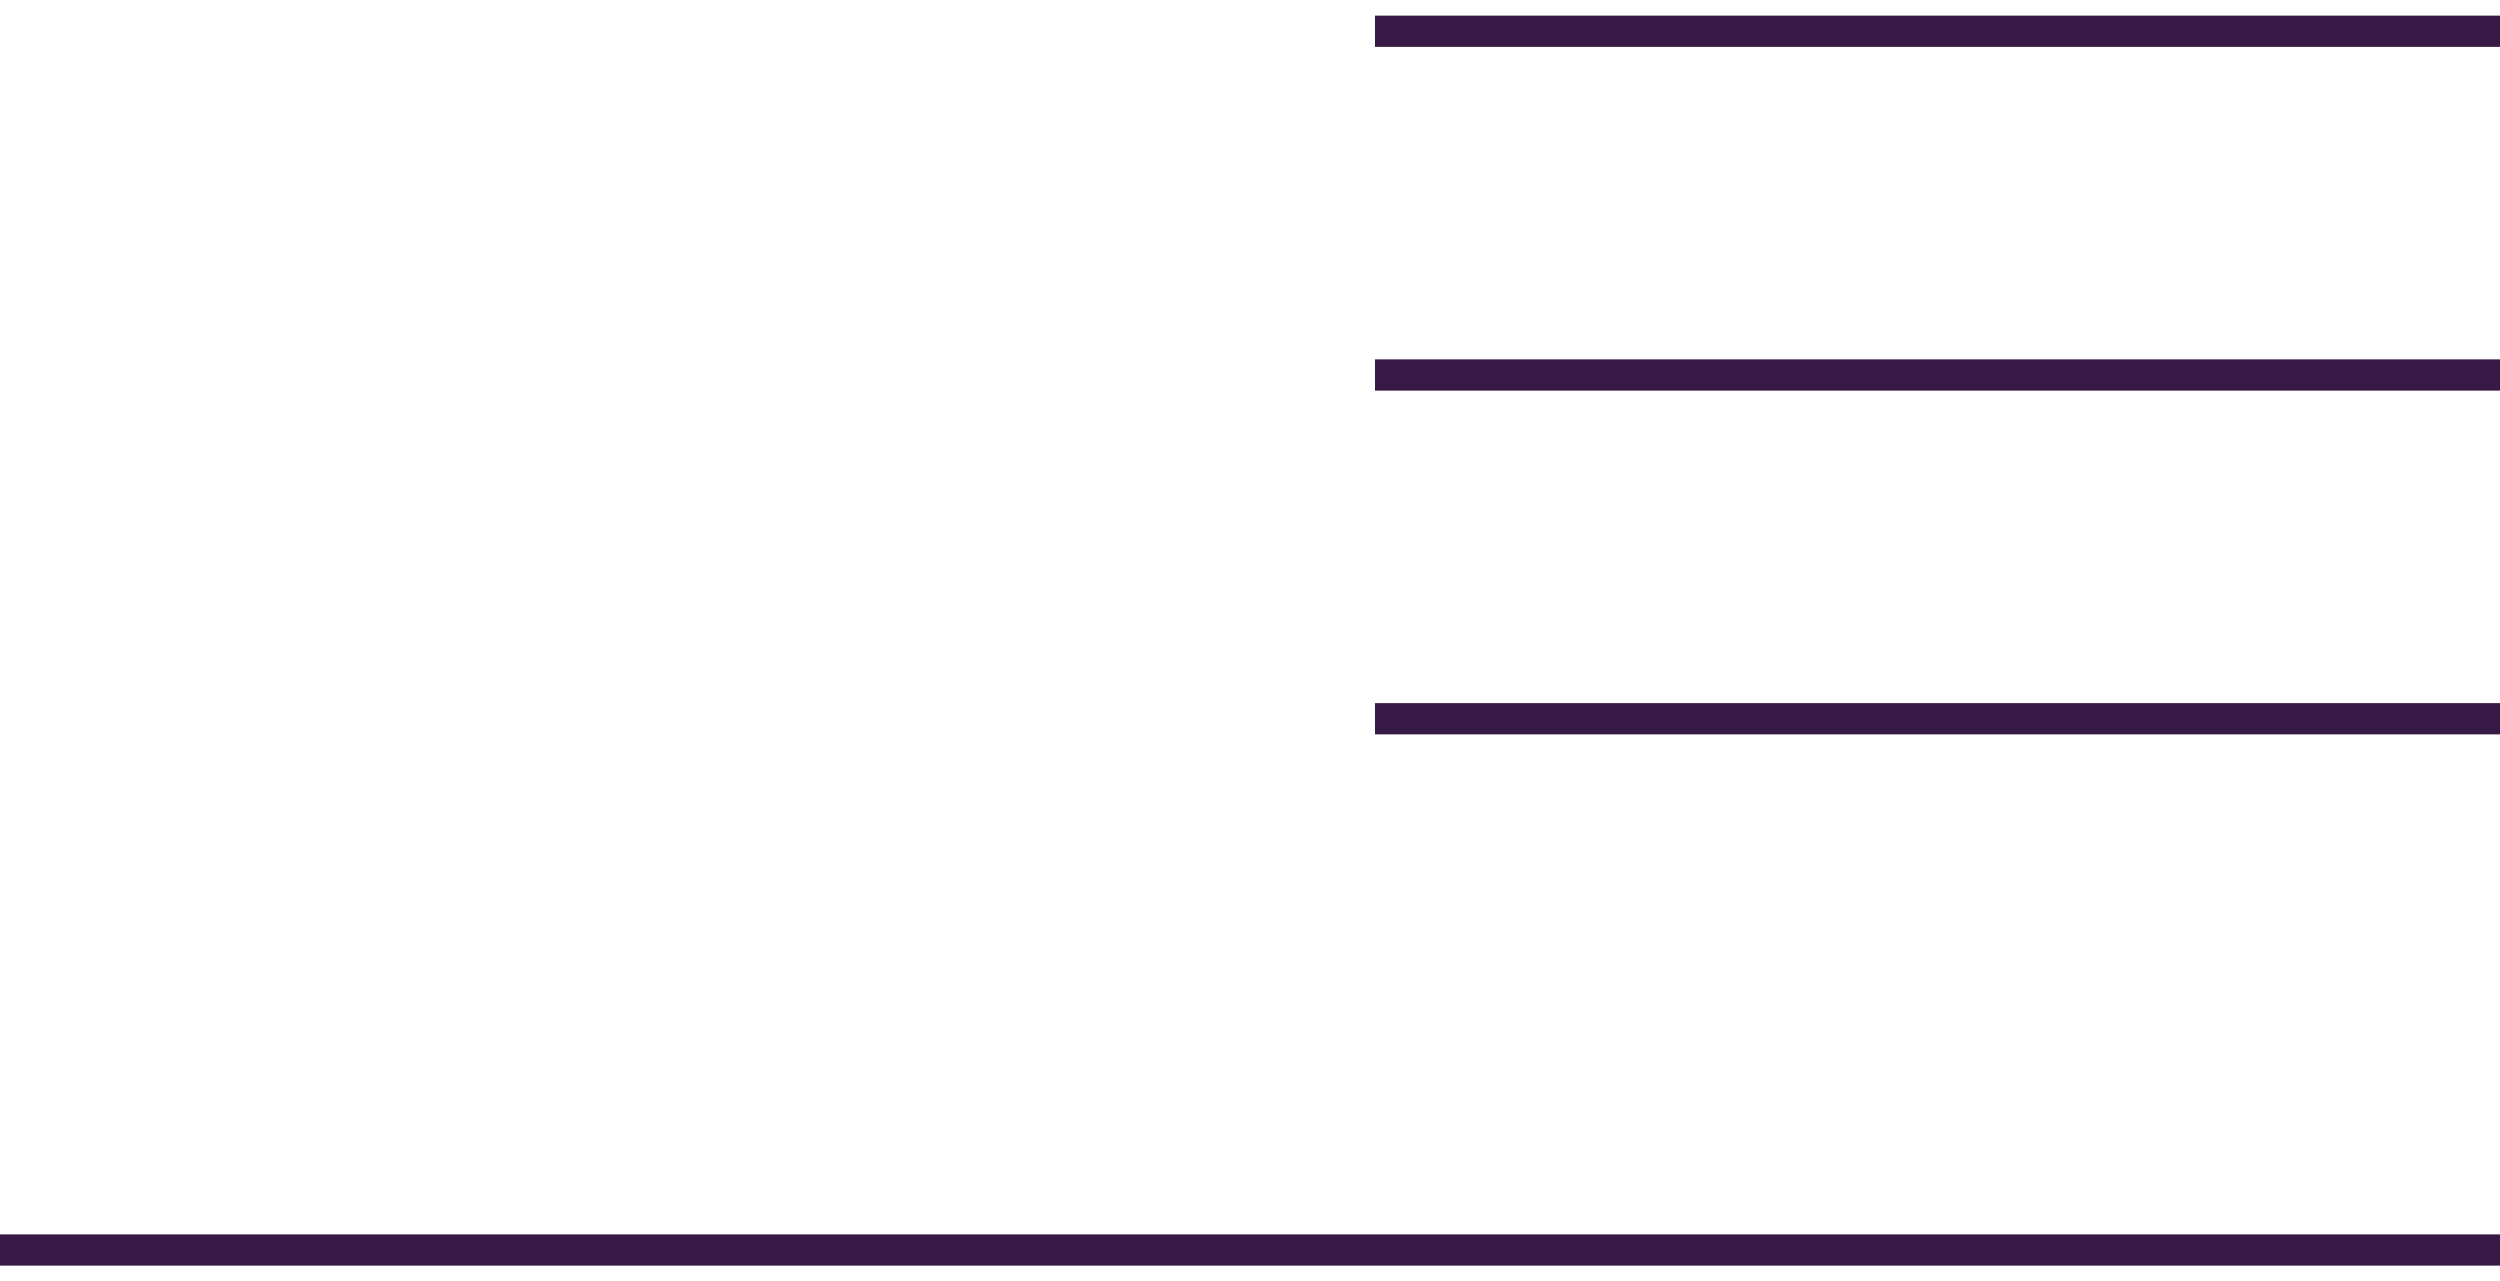 <?xml version="1.0" encoding="utf-8"?>
<!-- Generator: Adobe Illustrator 28.0.0, SVG Export Plug-In . SVG Version: 6.00 Build 0)  -->
<svg version="1.1" id="Layer_1" xmlns="http://www.w3.org/2000/svg" xmlns:xlink="http://www.w3.org/1999/xlink" x="0px" y="0px"
	 viewBox="0 0 80 41" style="enable-background:new 0 0 80 41;" xml:space="preserve">
<style type="text/css">
	.st0{fill:none;stroke:#371945;}
</style>
<path class="st0" d="M0,40h80"/>
<path class="st0" d="M44,23h36"/>
<path class="st0" d="M44,12h36"/>
<path class="st0" d="M44,1h36"/>
</svg>

